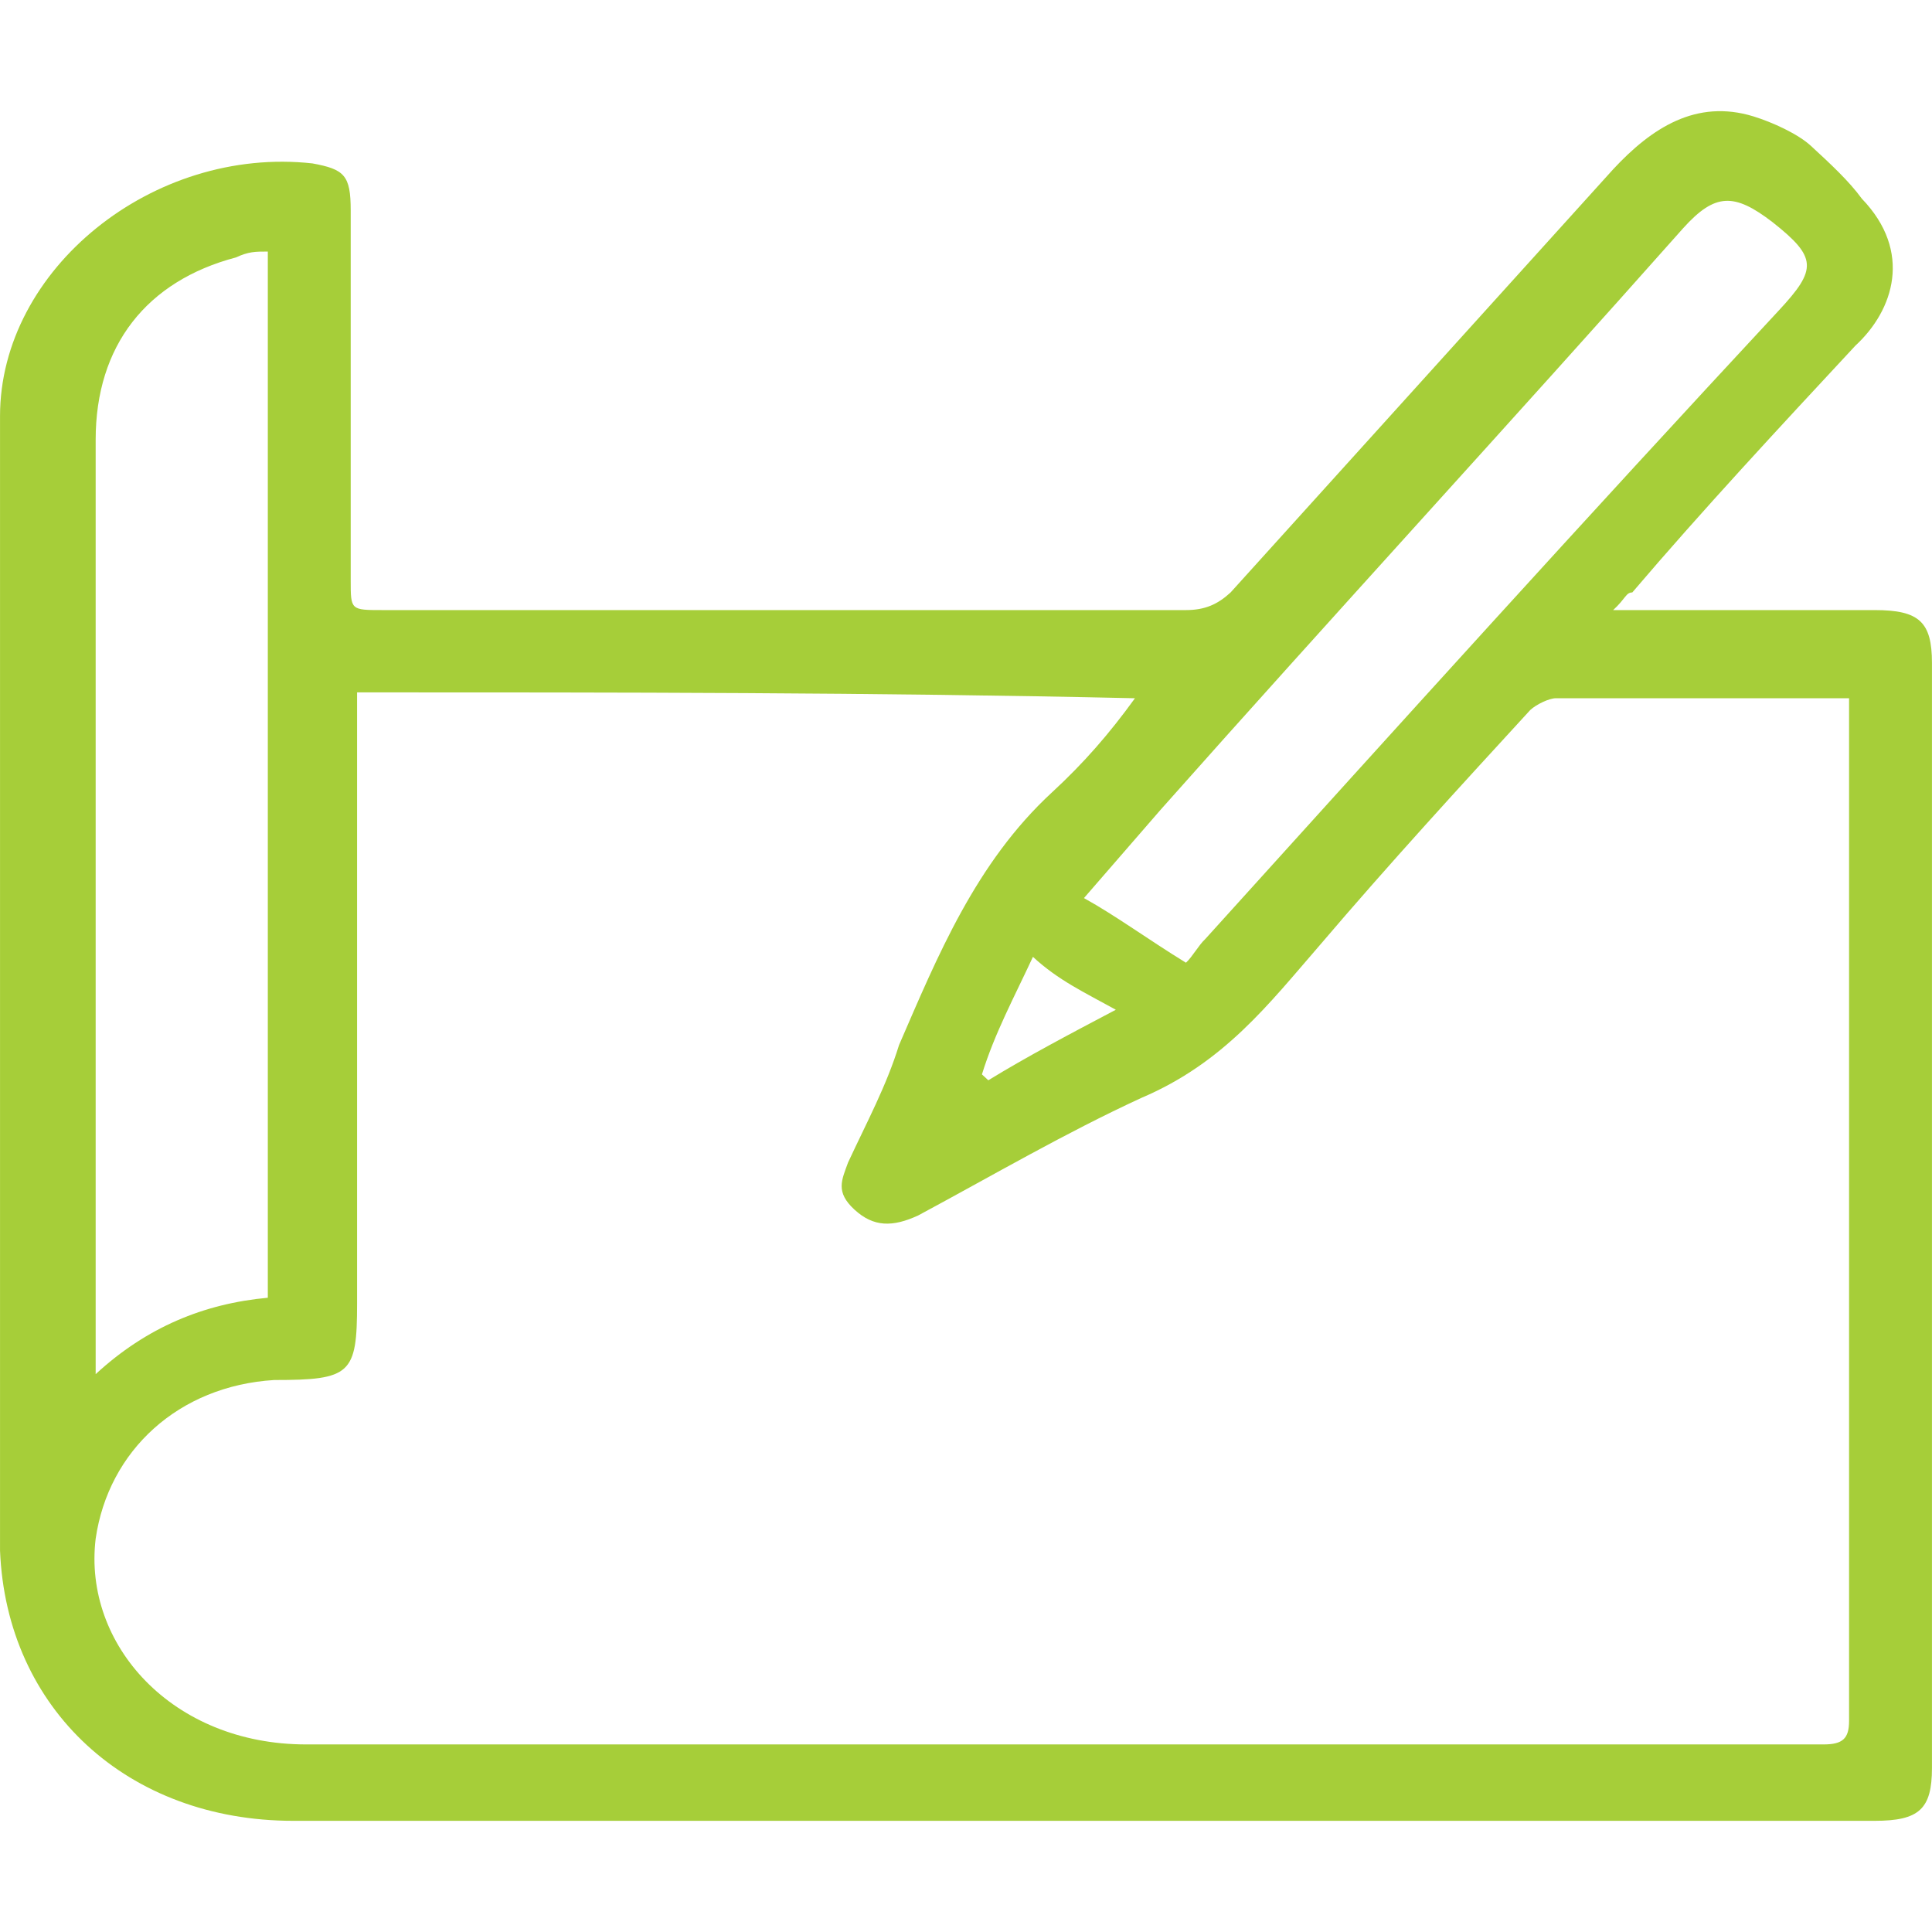 <?xml version="1.0" encoding="UTF-8"?>
<!DOCTYPE svg PUBLIC "-//W3C//DTD SVG 1.1//EN" "http://www.w3.org/Graphics/SVG/1.1/DTD/svg11.dtd">
<!-- Creator: CorelDRAW X7 -->
<svg xmlns="http://www.w3.org/2000/svg" xml:space="preserve" width="239889px" height="239889px" version="1.1" style="shape-rendering:geometricPrecision; text-rendering:geometricPrecision; image-rendering:optimizeQuality; fill-rule:evenodd; clip-rule:evenodd"
viewBox="0 0 239888888 239781142"
 xmlns:xlink="http://www.w3.org/1999/xlink">
 <defs>
  <style type="text/css">
   <![CDATA[
    .fil0 {fill:none}
    .fil1 {fill:#A6CE39}
   ]]>
  </style>
 </defs>
 <g id="Layer_x0020_1">
  <rect class="fil0" width="239888888" height="239781142"/>
  <g id="_2253137487552">
   <g>
    <path class="fil1" d="M200299910 75697758c1583867,0 3166195,0 3958898,0 9500124,0 19000247,0 28500370,0 5541226,0 7125093,1460729 7125093,6567892 0,45976779 0,91222425 0,137197665 0,5108702 -1583867,6567892 -7125093,6567892 -65709699,0 -130628235,0 -196337934,0 -20584114,0 -35627002,-13865378 -36418166,-33569052 0,-46706374 0,-94140804 0,-140845639 0,-18244485 19000247,-33570592 38793197,-31380268 3957358,729594 4750061,1459189 4750061,5838297 0,15324567 0,30649134 0,45975240 0,3647973 0,3647973 3957359,3647973 33251971,0 66502402,0 99752834,0 2375031,0 3958898,-729594 5541226,-2188784 15834052,-17514890 31668104,-35029780 47502155,-52543132 4750062,-5108702 10291288,-8758214 17416380,-6567891 2375031,729595 5542765,2188784 7125093,3647973 2375030,2190324 4750061,4379108 6333928,6567892 6333929,6567891 3958898,13865378 -791164,18244485 -9500123,10217404 -19000246,20433269 -27709206,30650673 -791164,0 -791164,729595 -2375031,2188784zm-155962410 10217405c0,1459189 0,2188784 0,3649512 0,24081243 0,48164025 0,72246806 0,8756676 -791164,9486271 -10291287,9486271 -11875154,731134 -20584113,8758215 -22167980,19703674 -1583867,13137322 9500123,25543511 26125339,25543511 62543504,0 125087009,0 188421678,0 2375030,0 3166194,-731134 3166194,-2919918 0,-41596133 0,-83193806 0,-124060344 0,-731134 0,-1460728 0,-2919918 -791164,0 -791164,0 -1582327,0 -11875155,0 -22959145,0 -34834299,0 -792703,0 -2375031,729595 -3167734,1459190 -8707420,9487809 -17416380,18974079 -26125339,29191484 -6332389,7297486 -11875154,14594972 -22166441,18974079 -9500124,4379108 -18209083,9486271 -27709207,14594973 -3167733,1459189 -5542764,1459189 -7917795,-729595 -2375031,-2188784 -1582328,-3649513 -791164,-5838297 2375031,-5108702 4750062,-9486270 6333929,-14594972 4750061,-10946999 9500123,-22623593 19000246,-31380268 3958898,-3649513 7125093,-7297486 10291287,-11676594 -32459267,-729594 -64125832,-729594 -96585100,-729594zm-11083990 75166724c0,-43056862 0,-86113723 0,-129900180 -1582328,0 -2375031,0 -3957358,729595 -11083991,2919918 -17417919,10946999 -17417919,22623593 0,37948159 0,75166724 0,113114883 0,729595 0,1459190 0,2918379 6333928,-5838297 13459021,-8756676 21375277,-9486270zm114003019 -41597672c791164,-729595 1583867,-2188784 2375031,-2918379 23750308,-26271566 47500617,-52543132 71252464,-78086642 4750062,-5107163 4750062,-6567892 -792703,-10945460 -4750062,-3649513 -7125093,-3649513 -11082451,729595 -21376817,24082781 -43543258,48164024 -64918536,72246806 -3167734,3649513 -6333928,7297486 -9500123,10946999 3957359,2188784 7916256,5108702 12666318,8027081zm-19000247 -729595c-2375030,5108702 -4750061,9487809 -6333928,14594972 0,0 0,0 792703,731134 4750062,-2919918 10291287,-5838297 15832513,-8758215 -3957359,-2188784 -7125093,-3647973 -10291288,-6567891z"/>
   </g>
  </g>
 </g>
</svg>
